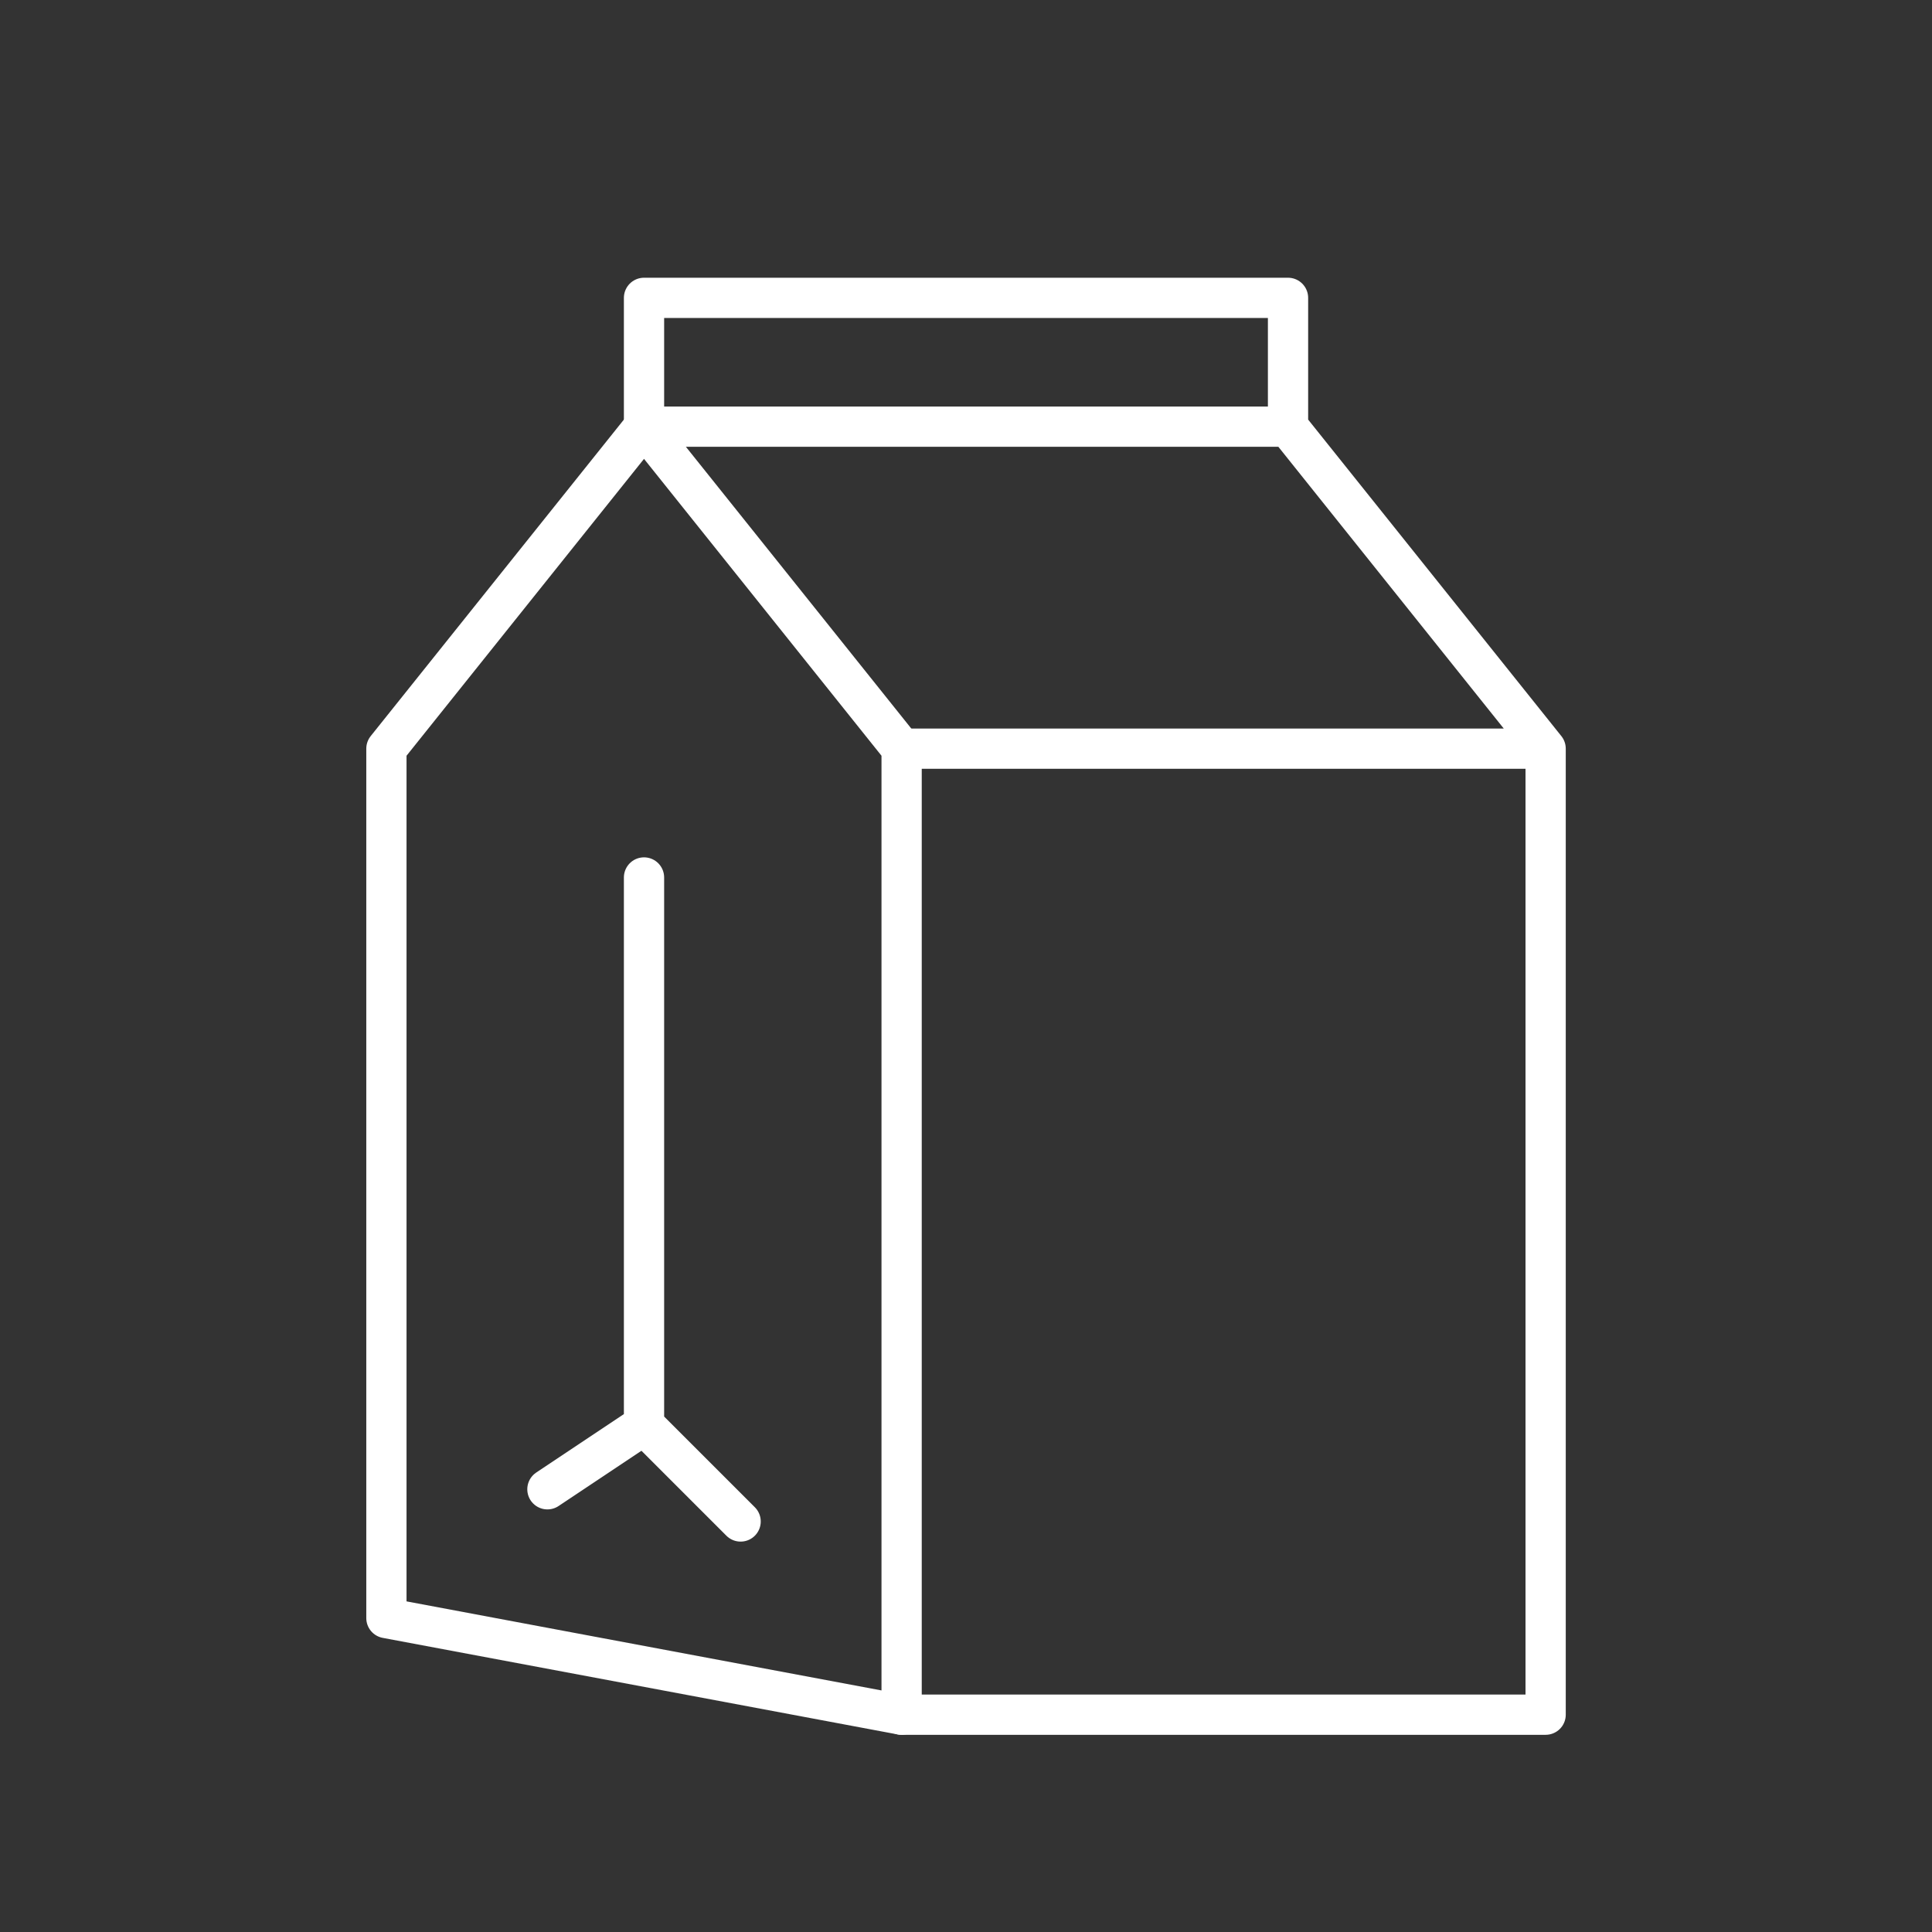 <?xml version="1.0" encoding="utf-8"?>
<!-- Generator: Adobe Illustrator 25.2.1, SVG Export Plug-In . SVG Version: 6.00 Build 0)  -->
<svg version="1.1" id="Layer_1" xmlns="http://www.w3.org/2000/svg" xmlns:xlink="http://www.w3.org/1999/xlink" x="0px" y="0px"
	 viewBox="0 0 400 400" style="enable-background:new 0 0 400 400;" xml:space="preserve">
<rect x="0" y="0" width="400" height="400" fill="#333333" stroke="none"/>
<style type="text/css">
	.st0{fill:none;stroke:#FFFFFF;stroke-width:0.5;stroke-linecap:round;stroke-linejoin:round;stroke-miterlimit:166.667;}
</style>
<g transform="matrix(16.667,0,0,16.667,0,0)">
	<g>
		<path class="st0" d="M4.8,20.1l6.4,1.2v-12L8,5.3l-3.2,4V20.1z"/>
		<path class="st0" d="M8,5.3h8l3.2,4v12h-8 M11.2,9.3h8 M6.8,18.5L8,17.7l1.2,1.2 M8,17.7v-6.8 M16,5.3V3.7H8v1.6"/>
	</g>
</g>
</svg>
